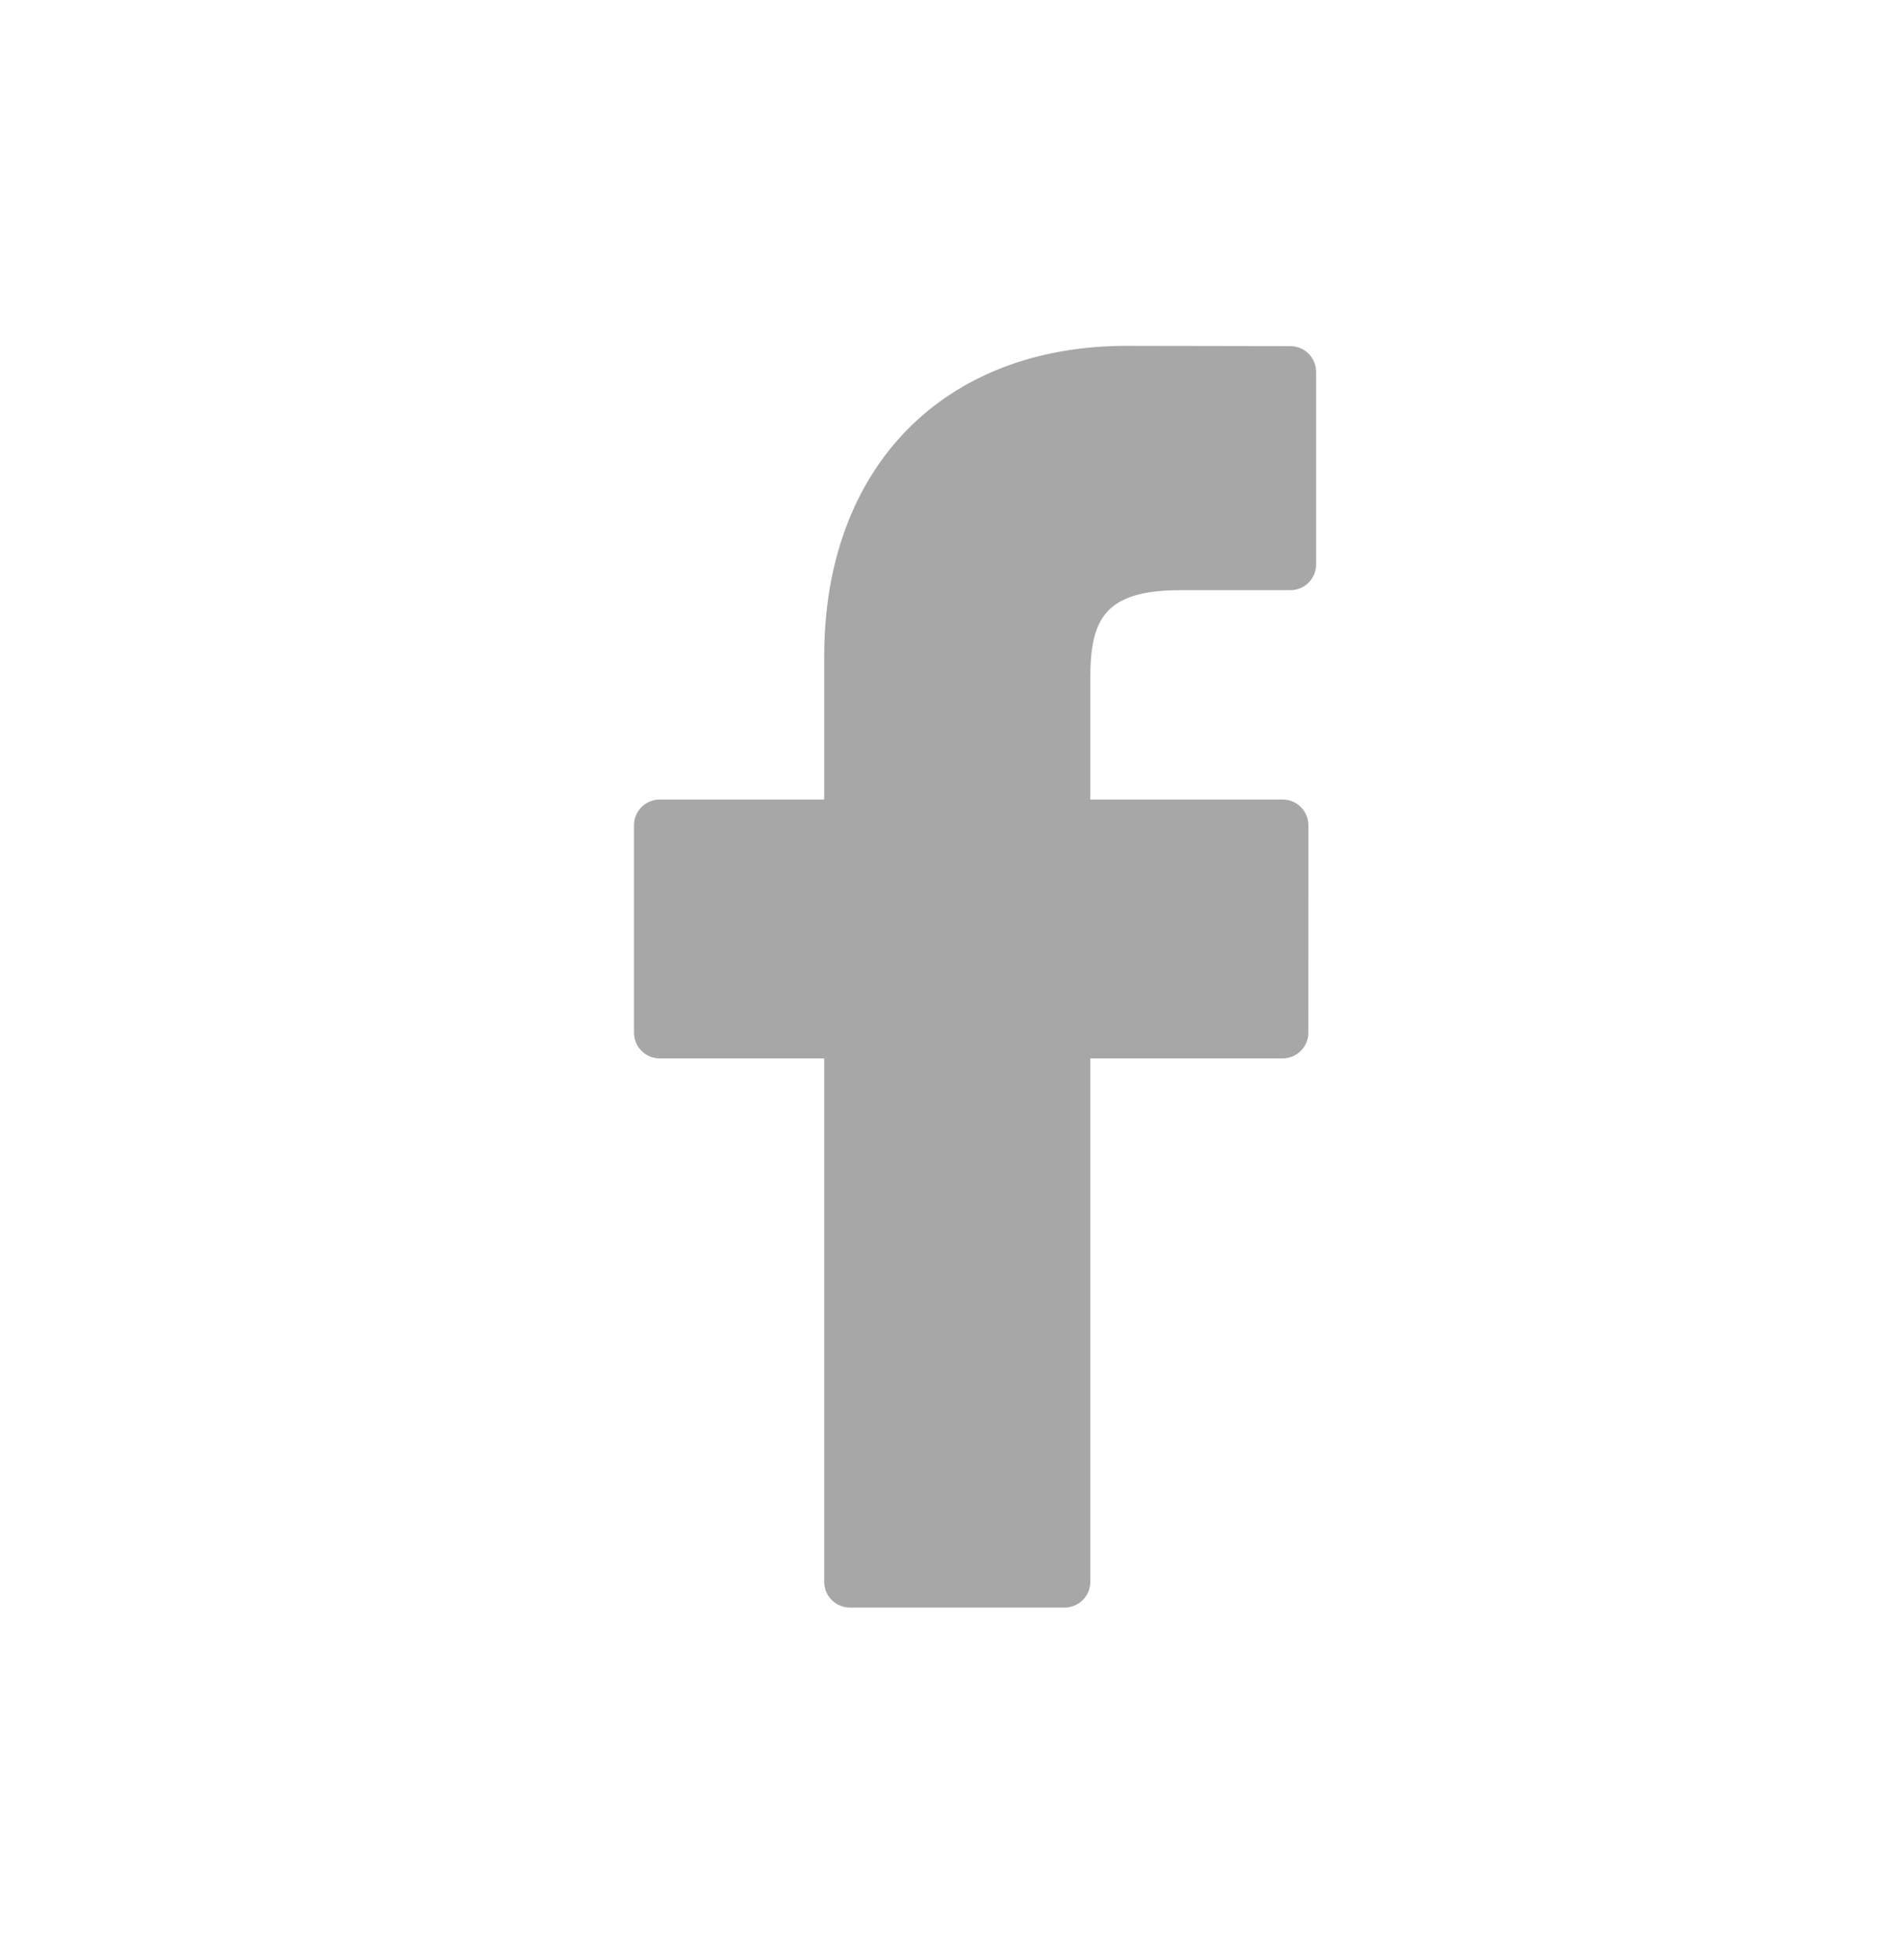 <svg width="33" height="34" viewBox="0 0 33 34" fill="none" xmlns="http://www.w3.org/2000/svg">
<path d="M22.389 6.005L19.55 6C16.361 6 14.3 8.114 14.3 11.387V13.871H11.446C11.2 13.871 11 14.071 11 14.317V17.916C11 18.162 11.2 18.362 11.446 18.362H14.3V27.443C14.3 27.689 14.5 27.889 14.747 27.889H18.47C18.717 27.889 18.917 27.689 18.917 27.443V18.362H22.254C22.5 18.362 22.7 18.162 22.7 17.916L22.701 14.317C22.701 14.199 22.654 14.085 22.571 14.002C22.487 13.918 22.373 13.871 22.255 13.871H18.917V11.765C18.917 10.753 19.158 10.239 20.476 10.239L22.388 10.239C22.635 10.239 22.834 10.039 22.834 9.792V6.451C22.834 6.205 22.635 6.005 22.389 6.005Z" fill="#A7A7A7"/>
</svg>
